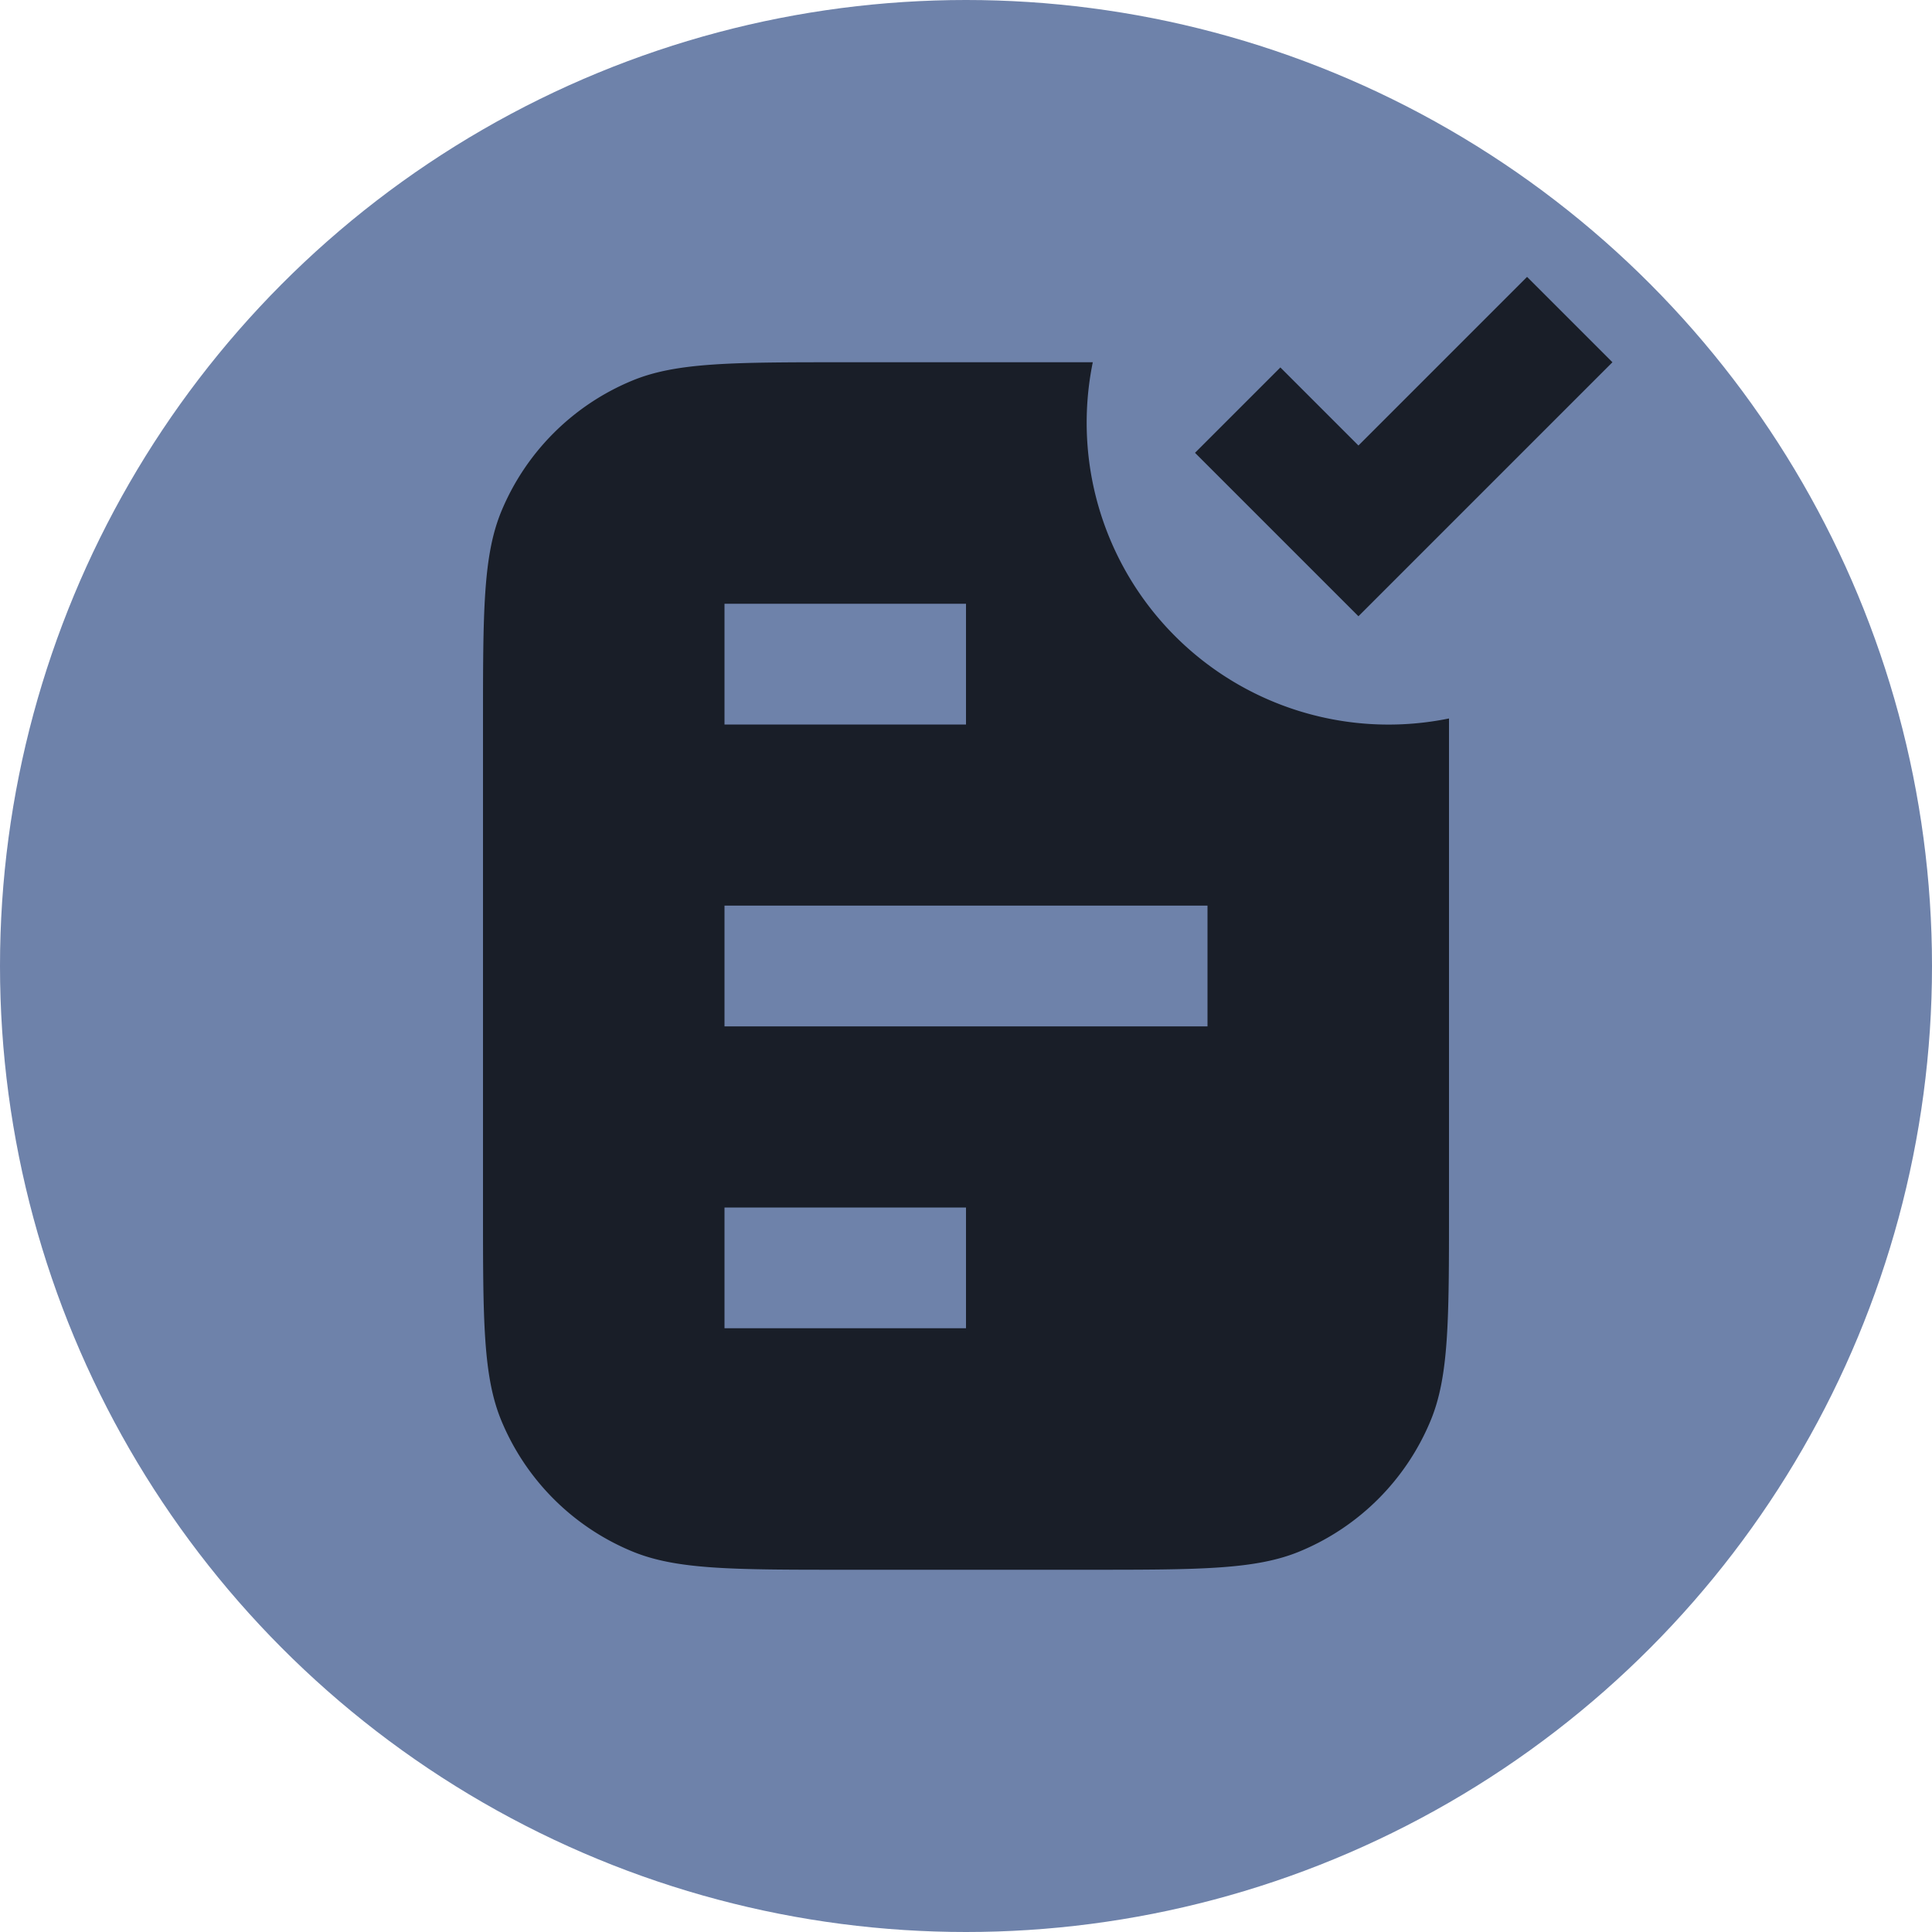 <svg xmlns="http://www.w3.org/2000/svg" fill="none" viewBox="0 0 32 32"><circle cx="16" cy="16" r="16" fill="#6E82AA"/><path fill="#191E28" d="M22.5 10.207 26.707 6l-1.414-1.414L22.5 7.379l-1.293-1.293L19.793 7.5l2.707 2.707Z"/><path fill="#191E28" fill-rule="evenodd" d="M18.1 6H14c-1.864 0-2.796 0-3.53.305a4 4 0 0 0-2.166 2.164C8 9.204 8 10.136 8 12v8c0 1.864 0 2.796.304 3.53a4 4 0 0 0 2.165 2.165C11.204 26 12.136 26 14 26h4c1.864 0 2.796 0 3.53-.305a4 4 0 0 0 2.165-2.164C24 22.796 24 21.864 24 20v-8.1A5 5 0 0 1 18.1 6ZM16 12v-2h-4v2h4Zm-4 5v-2h8v2h-8Zm0 3v2h4v-2h-4Z" clip-rule="evenodd"/></svg>